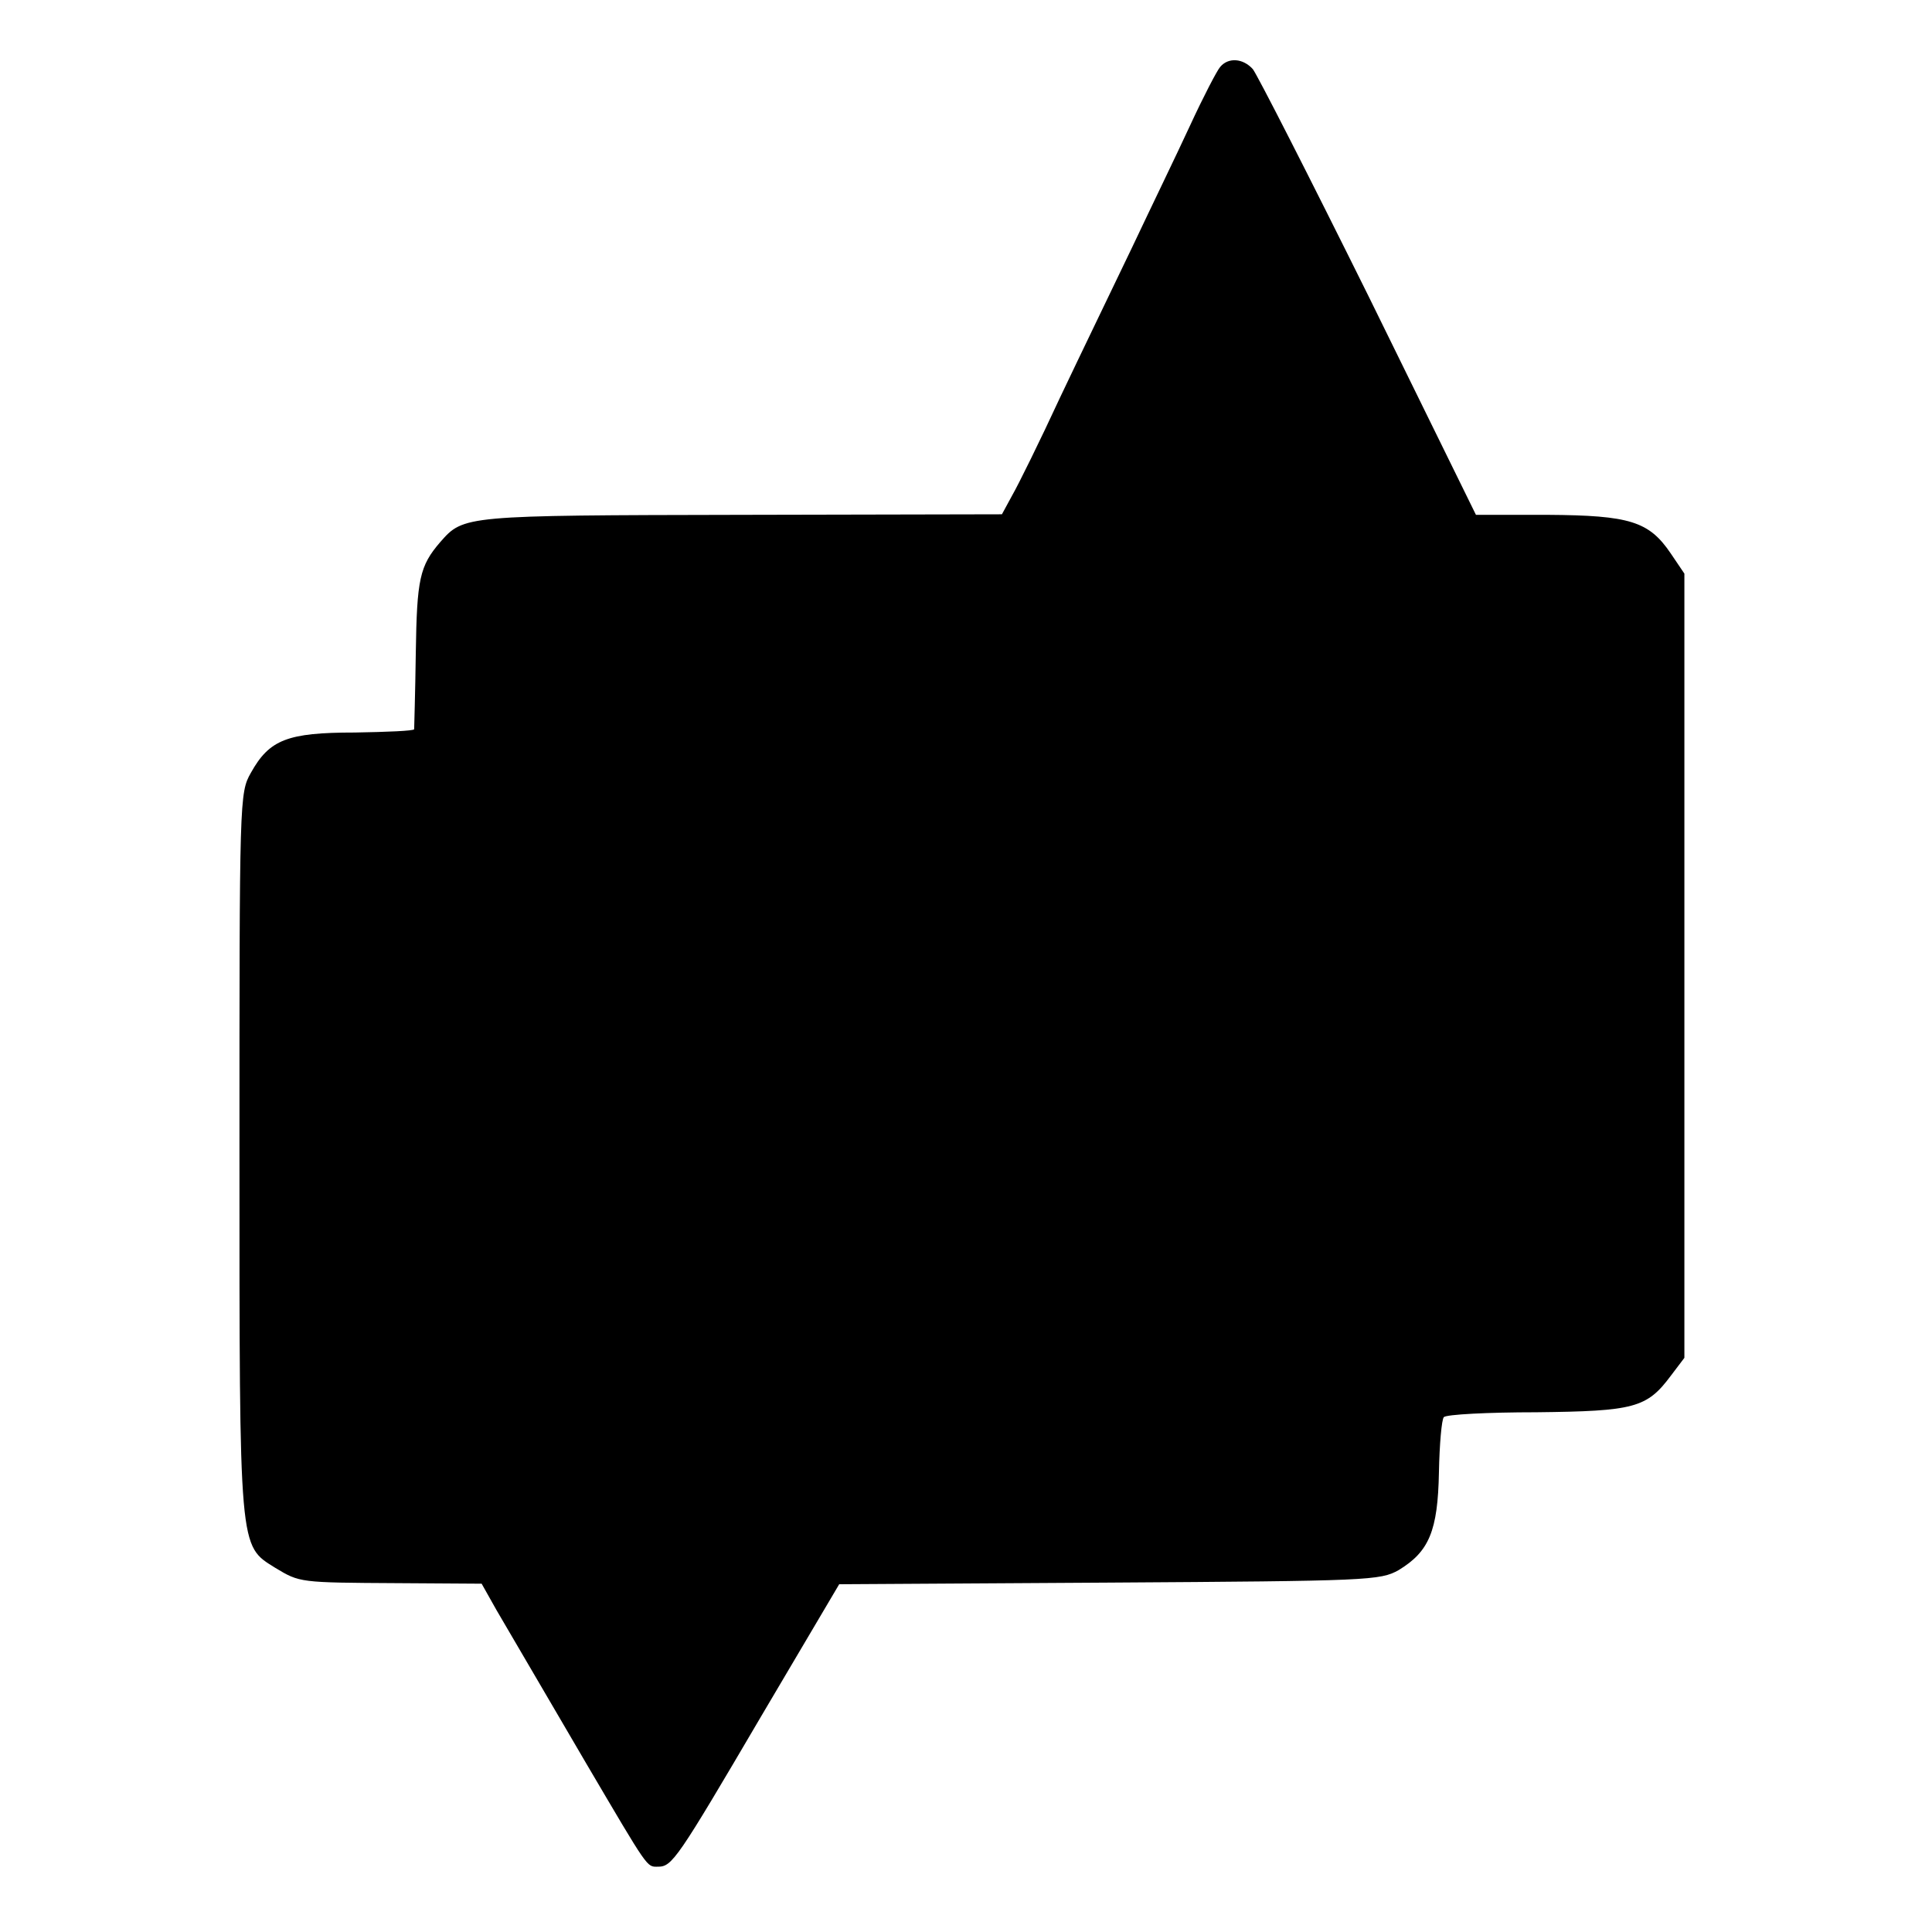 <?xml version="1.0" standalone="no"?>
<!DOCTYPE svg PUBLIC "-//W3C//DTD SVG 20010904//EN"
 "http://www.w3.org/TR/2001/REC-SVG-20010904/DTD/svg10.dtd">
<svg version="1.0" xmlns="http://www.w3.org/2000/svg"
 width="355pt" height="355pt" viewBox="0 0 355 355"
 preserveAspectRatio="xMidYMid meet">
<g transform="translate(0,355) scale(0.1,-0.1)"
fill="#000000" stroke="none">
<path d="M2242 3427 c-6 -7 -31 -55 -55 -107 -24 -52 -73 -153 -107 -225 -34
-71 -94 -195 -132 -275 -37 -80 -77 -161 -88 -180 l-19 -35 -478 -1 c-511 -1
-511 -1 -554 -50 -38 -44 -43 -68 -45 -204 -1 -74 -3 -137 -3 -140 -1 -3 -50
-5 -109 -6 -124 0 -157 -13 -191 -74 -21 -37 -21 -46 -21 -699 0 -736 -1 -720
66 -762 45 -27 44 -27 224 -28 l155 -1 27 -48 c53 -91 81 -138 165 -282 116
-197 111 -190 132 -190 26 0 35 13 190 277 l143 242 496 3 c479 3 498 4 532
23 56 34 72 72 74 180 1 51 5 97 9 101 4 5 81 9 170 9 180 2 203 8 247 67 l25
33 0 721 0 720 -25 37 c-40 59 -75 70 -226 71 l-132 0 -197 401 c-109 220
-205 408 -213 418 -18 20 -45 22 -60 4z"/>
</g>
</svg>
